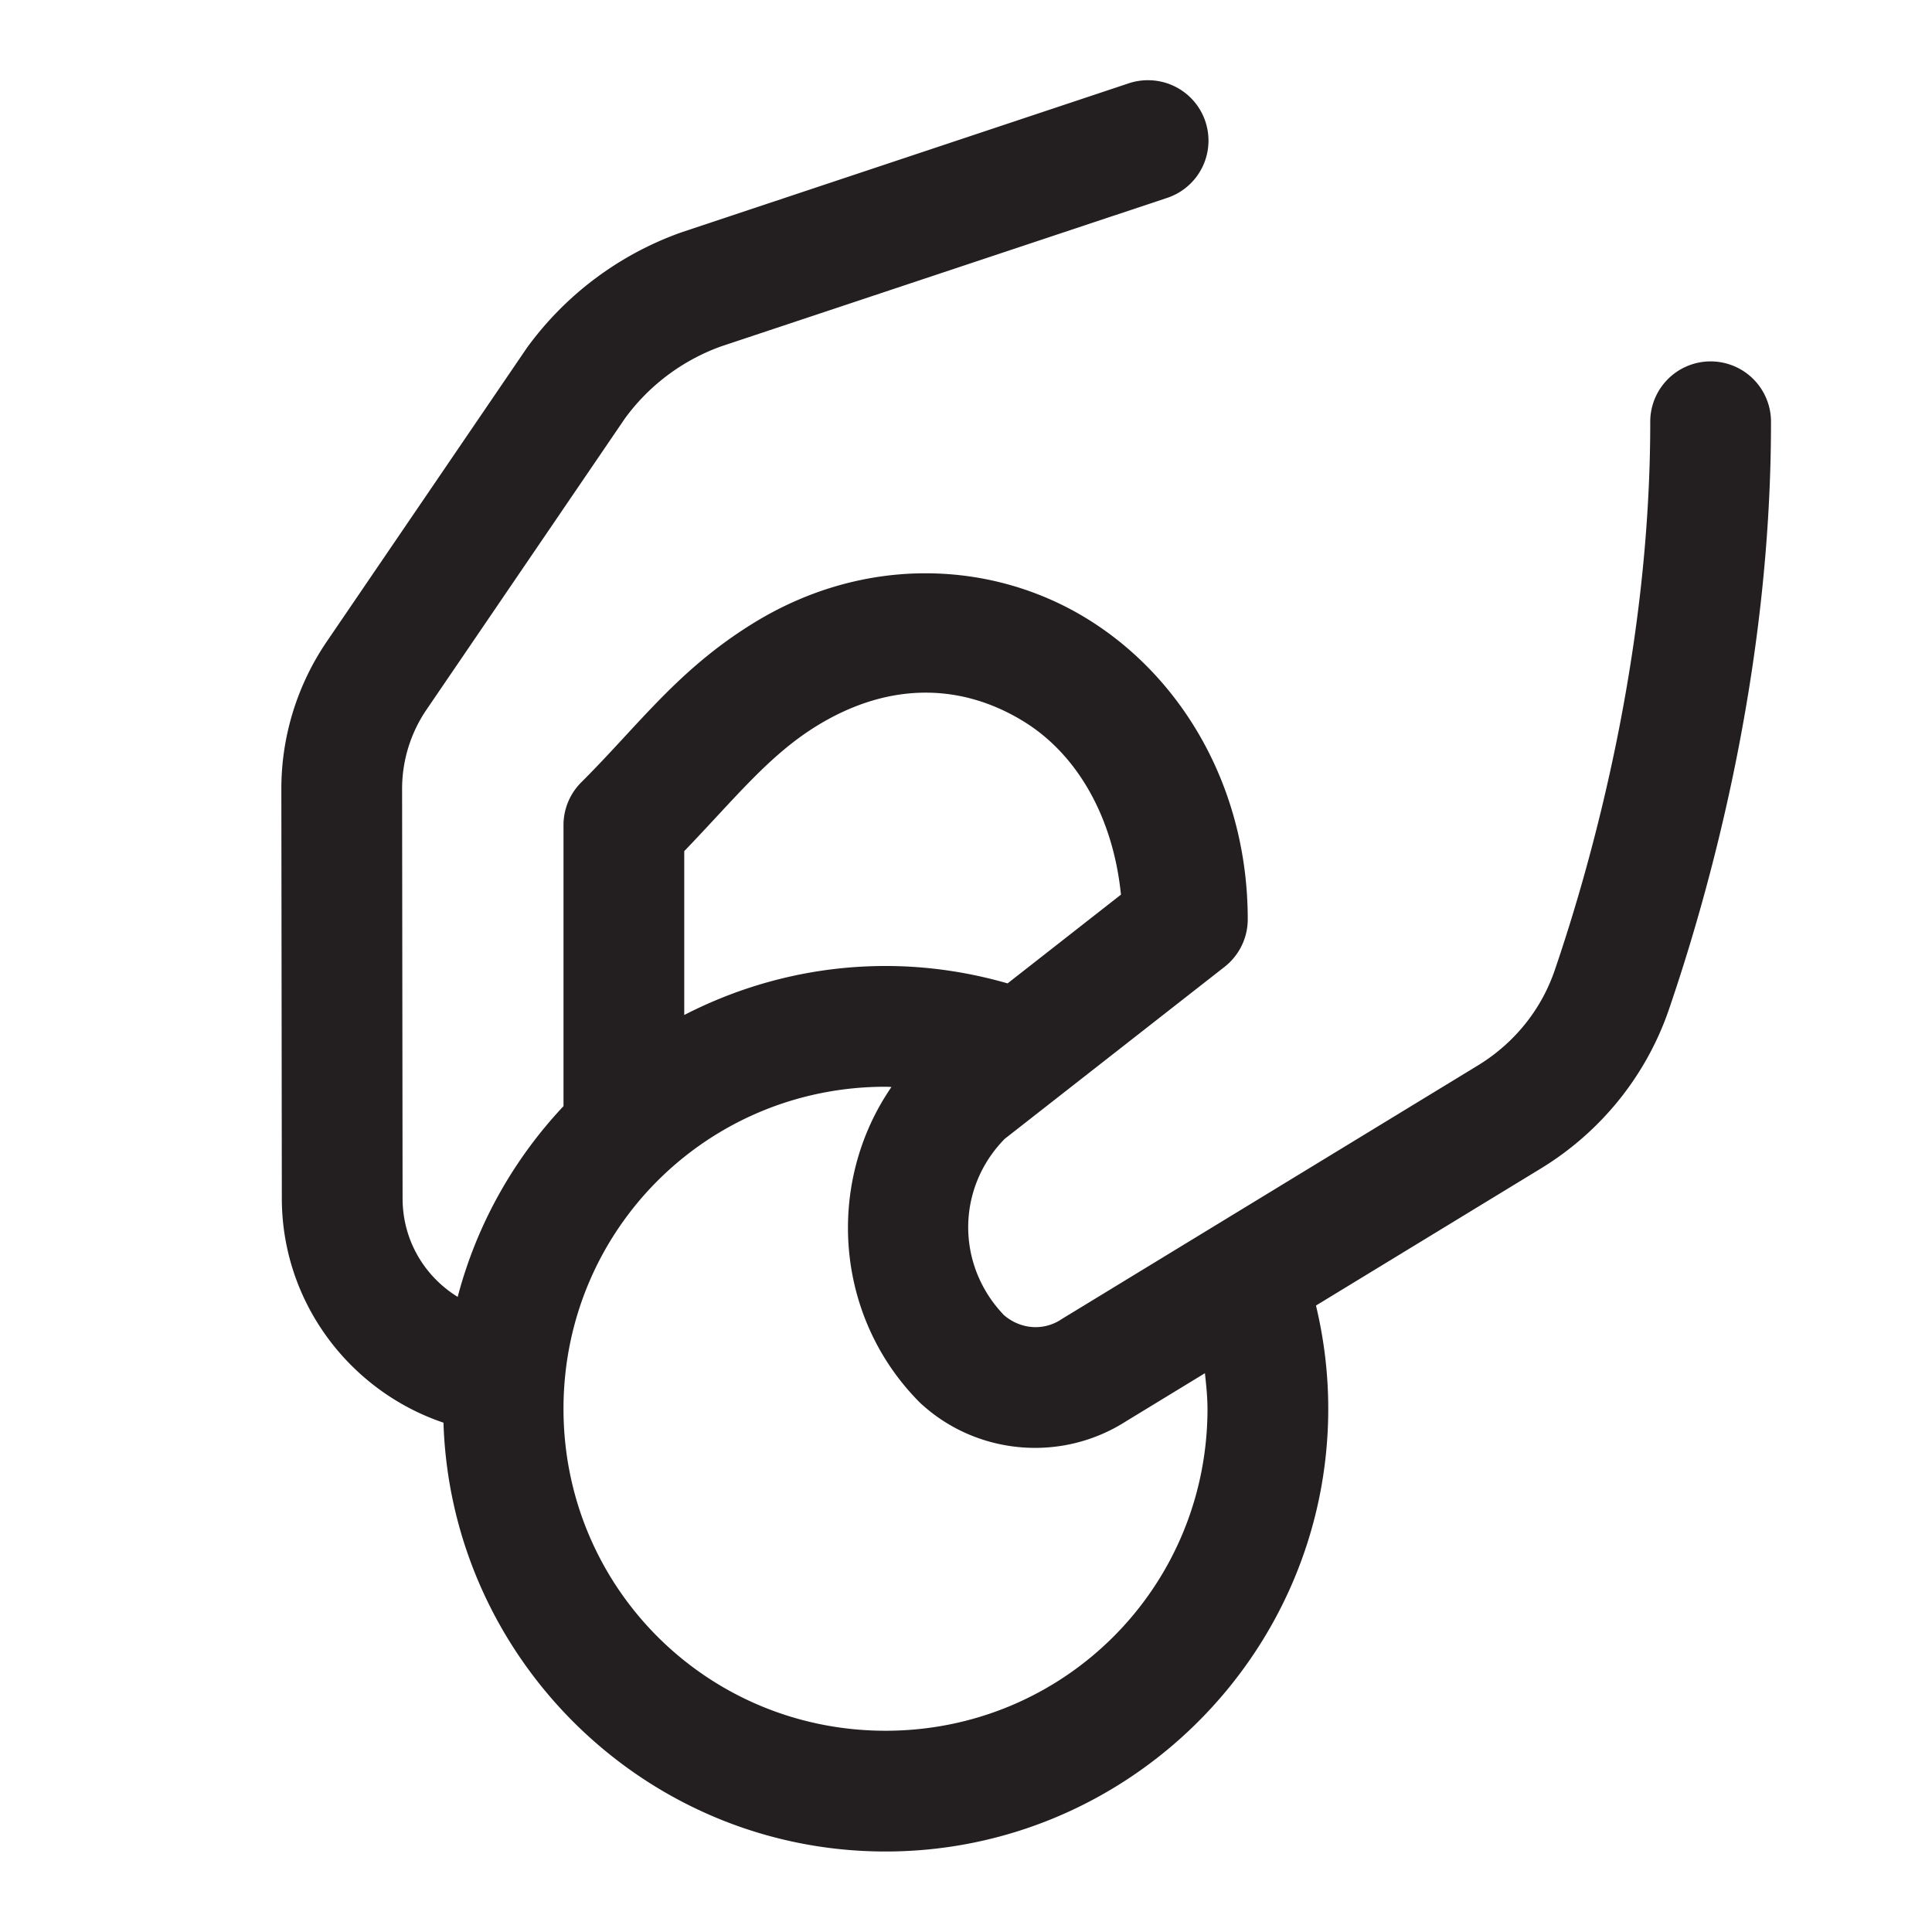 <svg xmlns="http://www.w3.org/2000/svg" xmlns:xlink="http://www.w3.org/1999/xlink" viewBox="0 0 48 48" fill="#231F20"><path d="M28.572 1.994 A 1.5 1.5 0 0 0 28.025 2.076L16.938 5.77 A 1.5 1.5 0 0 0 16.906 5.781C15.386 6.326 14.063 7.314 13.109 8.617 A 1.5 1.5 0 0 0 13.08 8.658L8.119 15.939C7.383 17.02 6.988 18.299 6.99 19.607L7.002 29.773C7.003 32.354 8.687 34.559 11.018 35.346C11.203 41.222 16.029 45.975 21.955 46C28.012 46.024 32.975 41.103 33 35.045C33.004 34.148 32.896 33.274 32.695 32.436L38.279 29.033C39.765 28.127 40.898 26.734 41.465 25.076C42.458 22.173 44 16.709 44 10.5 A 1.5 1.5 0 0 0 42.477 8.979 A 1.5 1.5 0 0 0 41 10.5C41 16.207 39.552 21.399 38.627 24.105C38.29 25.092 37.616 25.923 36.717 26.471L26.373 32.775 A 1.5 1.5 0 0 0 26.35 32.791C25.902 33.075 25.343 33.018 24.943 32.674C23.755 31.437 23.757 29.522 24.961 28.295L30.424 24.021 A 1.5 1.5 0 0 0 31 22.84C31 19.618 29.414 16.876 27.053 15.4C24.692 13.924 21.512 13.768 18.732 15.473C16.844 16.633 15.889 17.992 14.439 19.439 A 1.5 1.5 0 0 0 14 20.5L14 27.482C12.76 28.801 11.844 30.42 11.371 32.221C10.552 31.715 10.002 30.82 10.002 29.771 A 1.5 1.5 0 0 0 10.002 29.77L9.99 19.604C9.989 18.901 10.2 18.212 10.598 17.629L15.531 10.389L15.533 10.387C16.132 9.569 16.963 8.948 17.918 8.605L28.975 4.924 A 1.5 1.5 0 0 0 28.572 1.994 z M 23.039 17.209C23.911 17.217 24.73 17.485 25.463 17.943C26.775 18.764 27.656 20.311 27.85 22.227L25.033 24.432C24.081 24.158 23.079 24.004 22.045 24C20.229 23.993 18.516 24.438 17 25.217L17 21.146C18.268 19.829 19.1 18.767 20.301 18.029C21.243 17.452 22.167 17.201 23.039 17.209 z M 22.033 27C22.072 27 22.11 27.005 22.148 27.006C20.502 29.399 20.735 32.727 22.857 34.85 A 1.5 1.5 0 0 0 22.916 34.904C24.308 36.154 26.38 36.325 27.959 35.322L29.936 34.117C29.969 34.419 30.001 34.722 30 35.033C29.981 39.47 26.402 43.018 21.967 43C17.53 42.981 13.982 39.402 14 34.967C14.019 30.53 17.598 26.982 22.033 27 z" fill="#231F20"></path></svg>